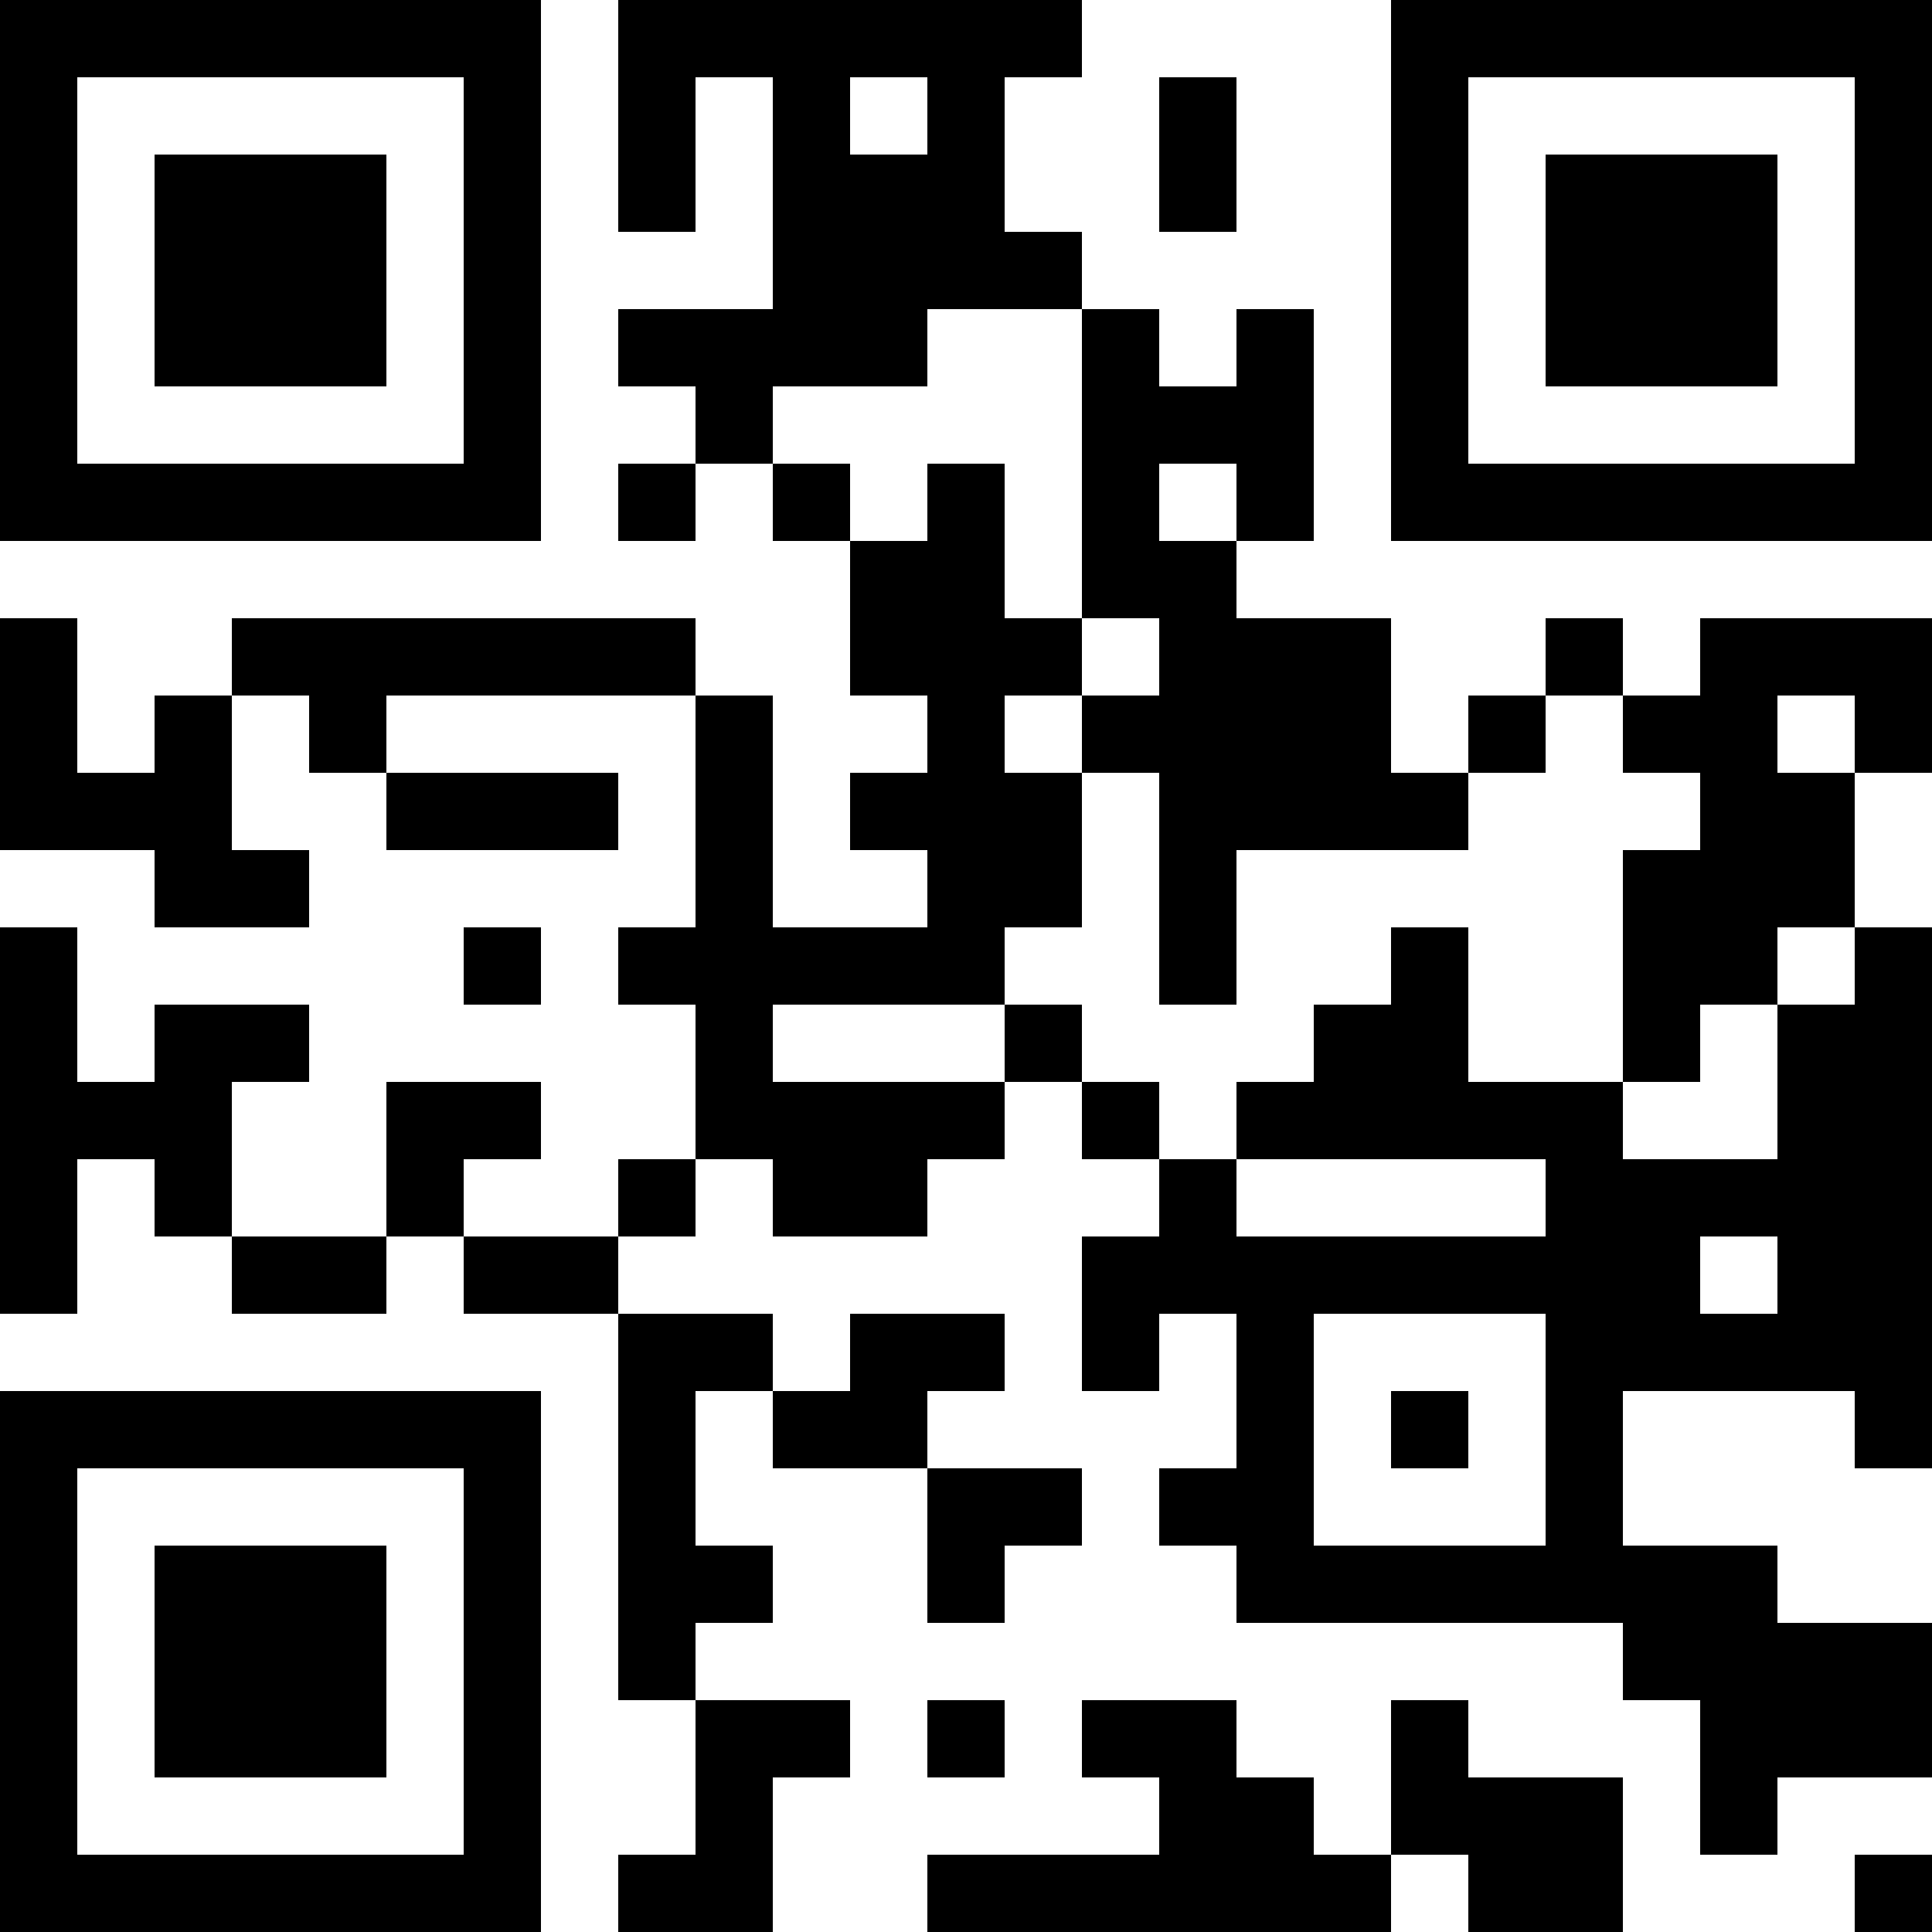 <?xml version="1.0" encoding="UTF-8"?>
<svg xmlns="http://www.w3.org/2000/svg" version="1.1" width="300" height="300" viewBox="0 0 300 300"><rect x="0" y="0" width="300" height="300" fill="#ffffff"/><g transform="scale(12)"><g transform="translate(0,0)"><path fill-rule="evenodd" d="M8 0L8 3L9 3L9 1L10 1L10 4L8 4L8 5L9 5L9 6L8 6L8 7L9 7L9 6L10 6L10 7L11 7L11 9L12 9L12 10L11 10L11 11L12 11L12 12L10 12L10 9L9 9L9 8L3 8L3 9L2 9L2 10L1 10L1 8L0 8L0 11L2 11L2 12L4 12L4 11L3 11L3 9L4 9L4 10L5 10L5 11L8 11L8 10L5 10L5 9L9 9L9 12L8 12L8 13L9 13L9 15L8 15L8 16L6 16L6 15L7 15L7 14L5 14L5 16L3 16L3 14L4 14L4 13L2 13L2 14L1 14L1 12L0 12L0 17L1 17L1 15L2 15L2 16L3 16L3 17L5 17L5 16L6 16L6 17L8 17L8 22L9 22L9 24L8 24L8 25L10 25L10 23L11 23L11 22L9 22L9 21L10 21L10 20L9 20L9 18L10 18L10 19L12 19L12 21L13 21L13 20L14 20L14 19L12 19L12 18L13 18L13 17L11 17L11 18L10 18L10 17L8 17L8 16L9 16L9 15L10 15L10 16L12 16L12 15L13 15L13 14L14 14L14 15L15 15L15 16L14 16L14 18L15 18L15 17L16 17L16 19L15 19L15 20L16 20L16 21L21 21L21 22L22 22L22 24L23 24L23 23L25 23L25 21L23 21L23 20L21 20L21 18L24 18L24 19L25 19L25 12L24 12L24 10L25 10L25 8L22 8L22 9L21 9L21 8L20 8L20 9L19 9L19 10L18 10L18 8L16 8L16 7L17 7L17 4L16 4L16 5L15 5L15 4L14 4L14 3L13 3L13 1L14 1L14 0ZM11 1L11 2L12 2L12 1ZM15 1L15 3L16 3L16 1ZM12 4L12 5L10 5L10 6L11 6L11 7L12 7L12 6L13 6L13 8L14 8L14 9L13 9L13 10L14 10L14 12L13 12L13 13L10 13L10 14L13 14L13 13L14 13L14 14L15 14L15 15L16 15L16 16L20 16L20 15L16 15L16 14L17 14L17 13L18 13L18 12L19 12L19 14L21 14L21 15L23 15L23 13L24 13L24 12L23 12L23 13L22 13L22 14L21 14L21 11L22 11L22 10L21 10L21 9L20 9L20 10L19 10L19 11L16 11L16 13L15 13L15 10L14 10L14 9L15 9L15 8L14 8L14 4ZM15 6L15 7L16 7L16 6ZM23 9L23 10L24 10L24 9ZM6 12L6 13L7 13L7 12ZM22 16L22 17L23 17L23 16ZM17 17L17 20L20 20L20 17ZM18 18L18 19L19 19L19 18ZM12 22L12 23L13 23L13 22ZM14 22L14 23L15 23L15 24L12 24L12 25L18 25L18 24L19 24L19 25L21 25L21 23L19 23L19 22L18 22L18 24L17 24L17 23L16 23L16 22ZM24 24L24 25L25 25L25 24ZM0 0L7 0L7 7L0 7ZM1 1L1 6L6 6L6 1ZM2 2L5 2L5 5L2 5ZM18 0L25 0L25 7L18 7ZM19 1L19 6L24 6L24 1ZM20 2L23 2L23 5L20 5ZM0 18L7 18L7 25L0 25ZM1 19L1 24L6 24L6 19ZM2 20L5 20L5 23L2 23Z" fill="#000000"/></g></g></svg>
